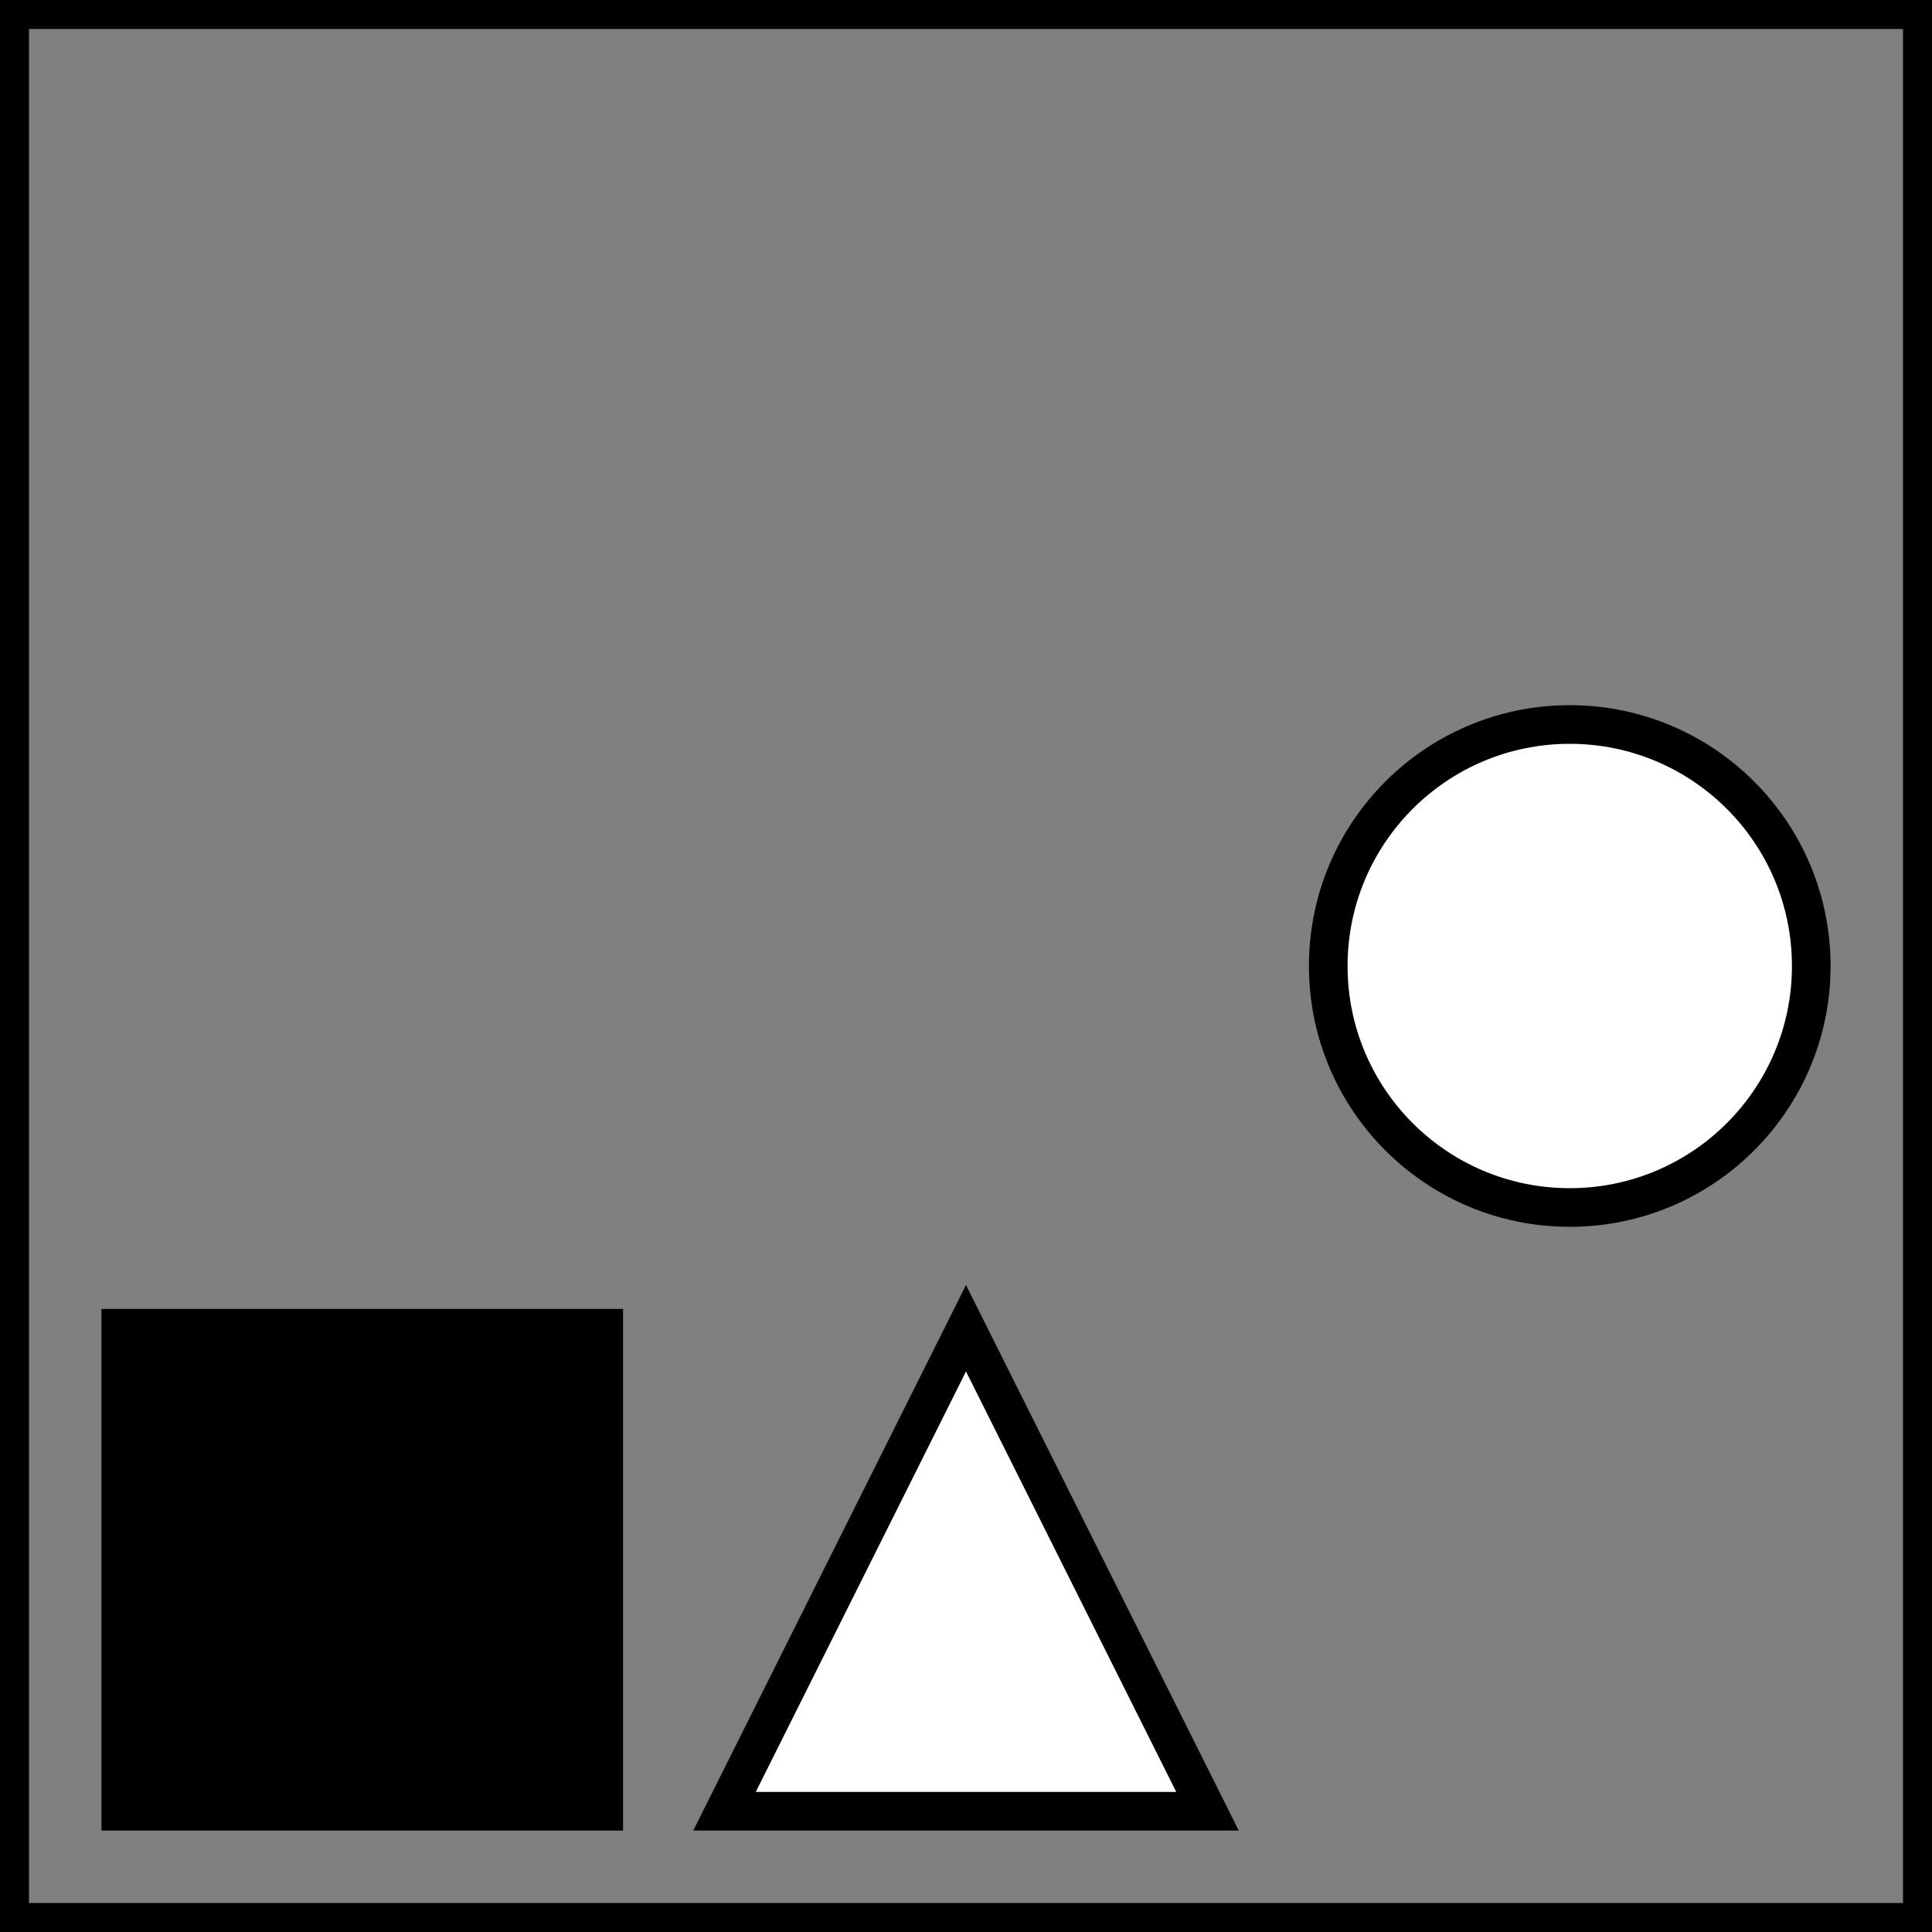 <?xml version="1.0" encoding="UTF-8" standalone="no"?>
<svg id="A-07" width="2000" height="2000" xmlns="http://www.w3.org/2000/svg" xmlns:svg="http://www.w3.org/2000/svg">
    <rect width="100%" height="100%" fill="#808080" stroke="none"/>
    <g id="G30-Q00001-A07">
        
        <g id="G30-Q00001-A07-E01">
            <title>Element 1</title>
            <rect x="0" y="0" width="100%" height="100%" stroke="#000" stroke-width="3%" fill="none" />
            <rect x="125" y="125" width="25%" height="25%" transform="translate(0,1250)" stroke="#000" stroke-width="2%" fill="#000" />
            <polygon points="1000,125 750,625 1250,625" transform="translate(0,1250)" stroke="#000" stroke-width="2%" fill="#fff" />
            <circle cx="1000" cy="1000" transform="translate(625,0)" r="12.5%" stroke="#000" stroke-width="2%" fill="#fff" />
        </g>
        
    </g>
</svg>